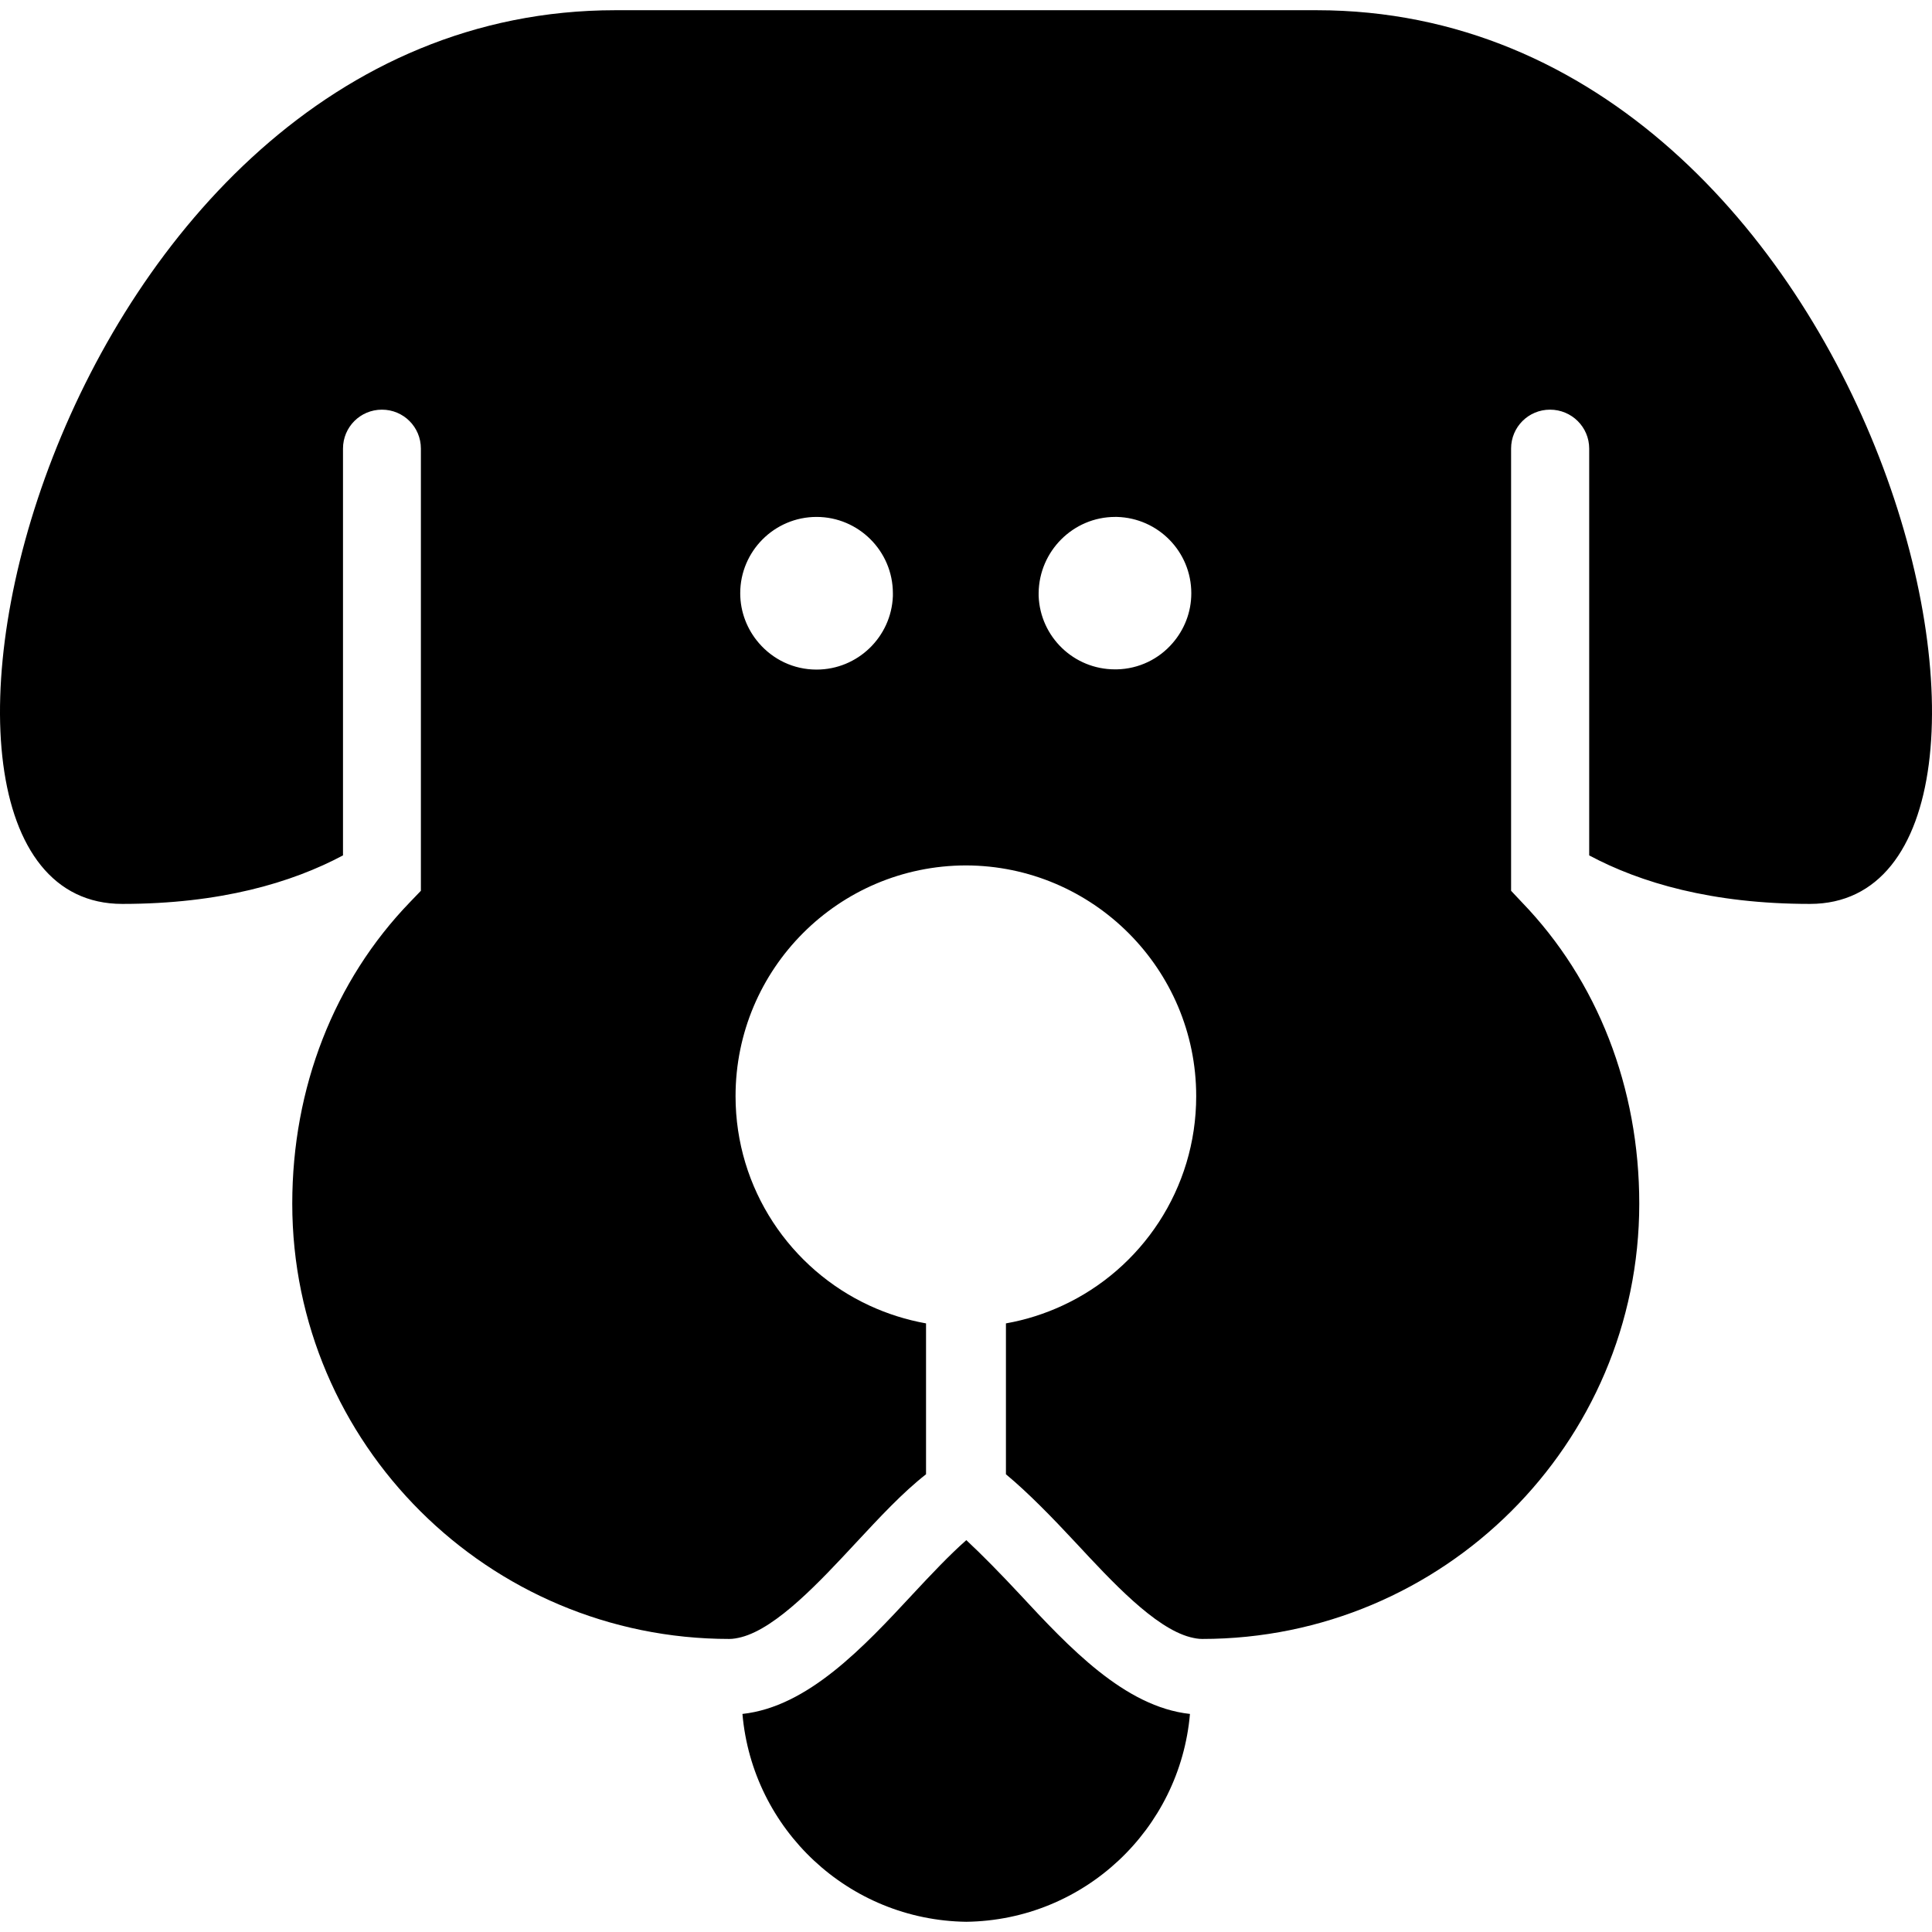 <?xml version="1.0" encoding="iso-8859-1"?>
<!-- Uploaded to: SVG Repo, www.svgrepo.com, Generator: SVG Repo Mixer Tools -->
<!DOCTYPE svg PUBLIC "-//W3C//DTD SVG 1.1//EN" "http://www.w3.org/Graphics/SVG/1.1/DTD/svg11.dtd">
<svg fill="#000000" version="1.1" id="Capa_1" xmlns="http://www.w3.org/2000/svg" xmlns:xlink="http://www.w3.org/1999/xlink" 
	 width="800px" height="800px" viewBox="0 0 868.18 868.18"
	 xml:space="preserve">
<g>
	<g>
		<path d="M534.731,770.189c-29.399-3.199-54.399-30-76.6-53.899c-8.1-8.7-16.9-17.7-23.9-24.2c-7.5,6.6-15.899,15.5-24,24.2
			c-22.199,23.899-47.199,50.7-76.6,53.899c4.5,51.9,47.7,92.7,100.6,93.4C487.132,862.89,530.231,822.09,534.731,770.189z"/>
		<path d="M54.932,406.189c44,0,76.1-9.5,99.2-21.8v-182.8c0-9.7,7.8-17.5,17.5-17.5s17.5,7.8,17.5,17.5v156.7v42l-4.9,5.1
			c-34.1,35.3-52.9,83.4-52.9,135.5c0,107.8,88.1,195.601,196.399,195.601c1.7,0,3.4-0.301,5.4-0.801c16-4.199,35.4-25.1,51.4-42.3
			c10.8-11.6,21.1-22.7,31.6-30.899v-67.801c-8.9-1.6-17.4-4.3-25.4-8c-35.5-16.399-60.199-52.399-60.199-94.1
			c0-57.2,46.3-103.6,103.5-103.7c57,0.101,103.5,46.5,103.5,103.7c0,41.7-24.601,77.7-60.101,94.1c-8,3.7-16.399,6.4-25.399,8
			v67.801c10,8.3,20.8,19.399,31.5,30.899c16,17.2,35.3,38.101,51.3,42.3c2,0.5,3.6,0.801,5.399,0.801
			c108.301,0,196.4-87.7,196.4-195.601c0-52.1-18.7-100.2-52.8-135.5l-4.8-5.1v-42v-156.7c0-9.7,7.8-17.5,17.5-17.5
			c9.699,0,17.6,7.8,17.6,17.5v182.8c23,12.3,55.2,21.8,99.2,21.8c123.8,0,33-401.6-221.7-401.6h-157.5h-157.6
			C21.732,4.59-68.968,406.189,54.932,406.189z M501.132,232.29c0.3,0,0.6,0,0.8,0c18.5,0.5,33.4,15.6,33.4,34.3
			c0,8.6-3.2,16.4-8.4,22.4c-6.1,7.1-15.1,11.6-25.1,11.8c-0.3,0-0.601,0-0.8,0c-18.5,0-33.601-14.6-34.301-33c0-0.4,0-0.9,0-1.3
			C466.932,247.69,482.231,232.29,501.132,232.29z M366.932,232.29c18.9,0,34.3,15.4,34.3,34.3c0,0.4,0,0.9,0,1.3
			c-0.699,18.3-15.8,33-34.3,33c-10.399,0-19.6-4.6-25.899-11.9c-5.2-6-8.4-13.9-8.4-22.4
			C332.632,247.69,348.032,232.29,366.932,232.29z"/>
	</g>
</g>
</svg>
